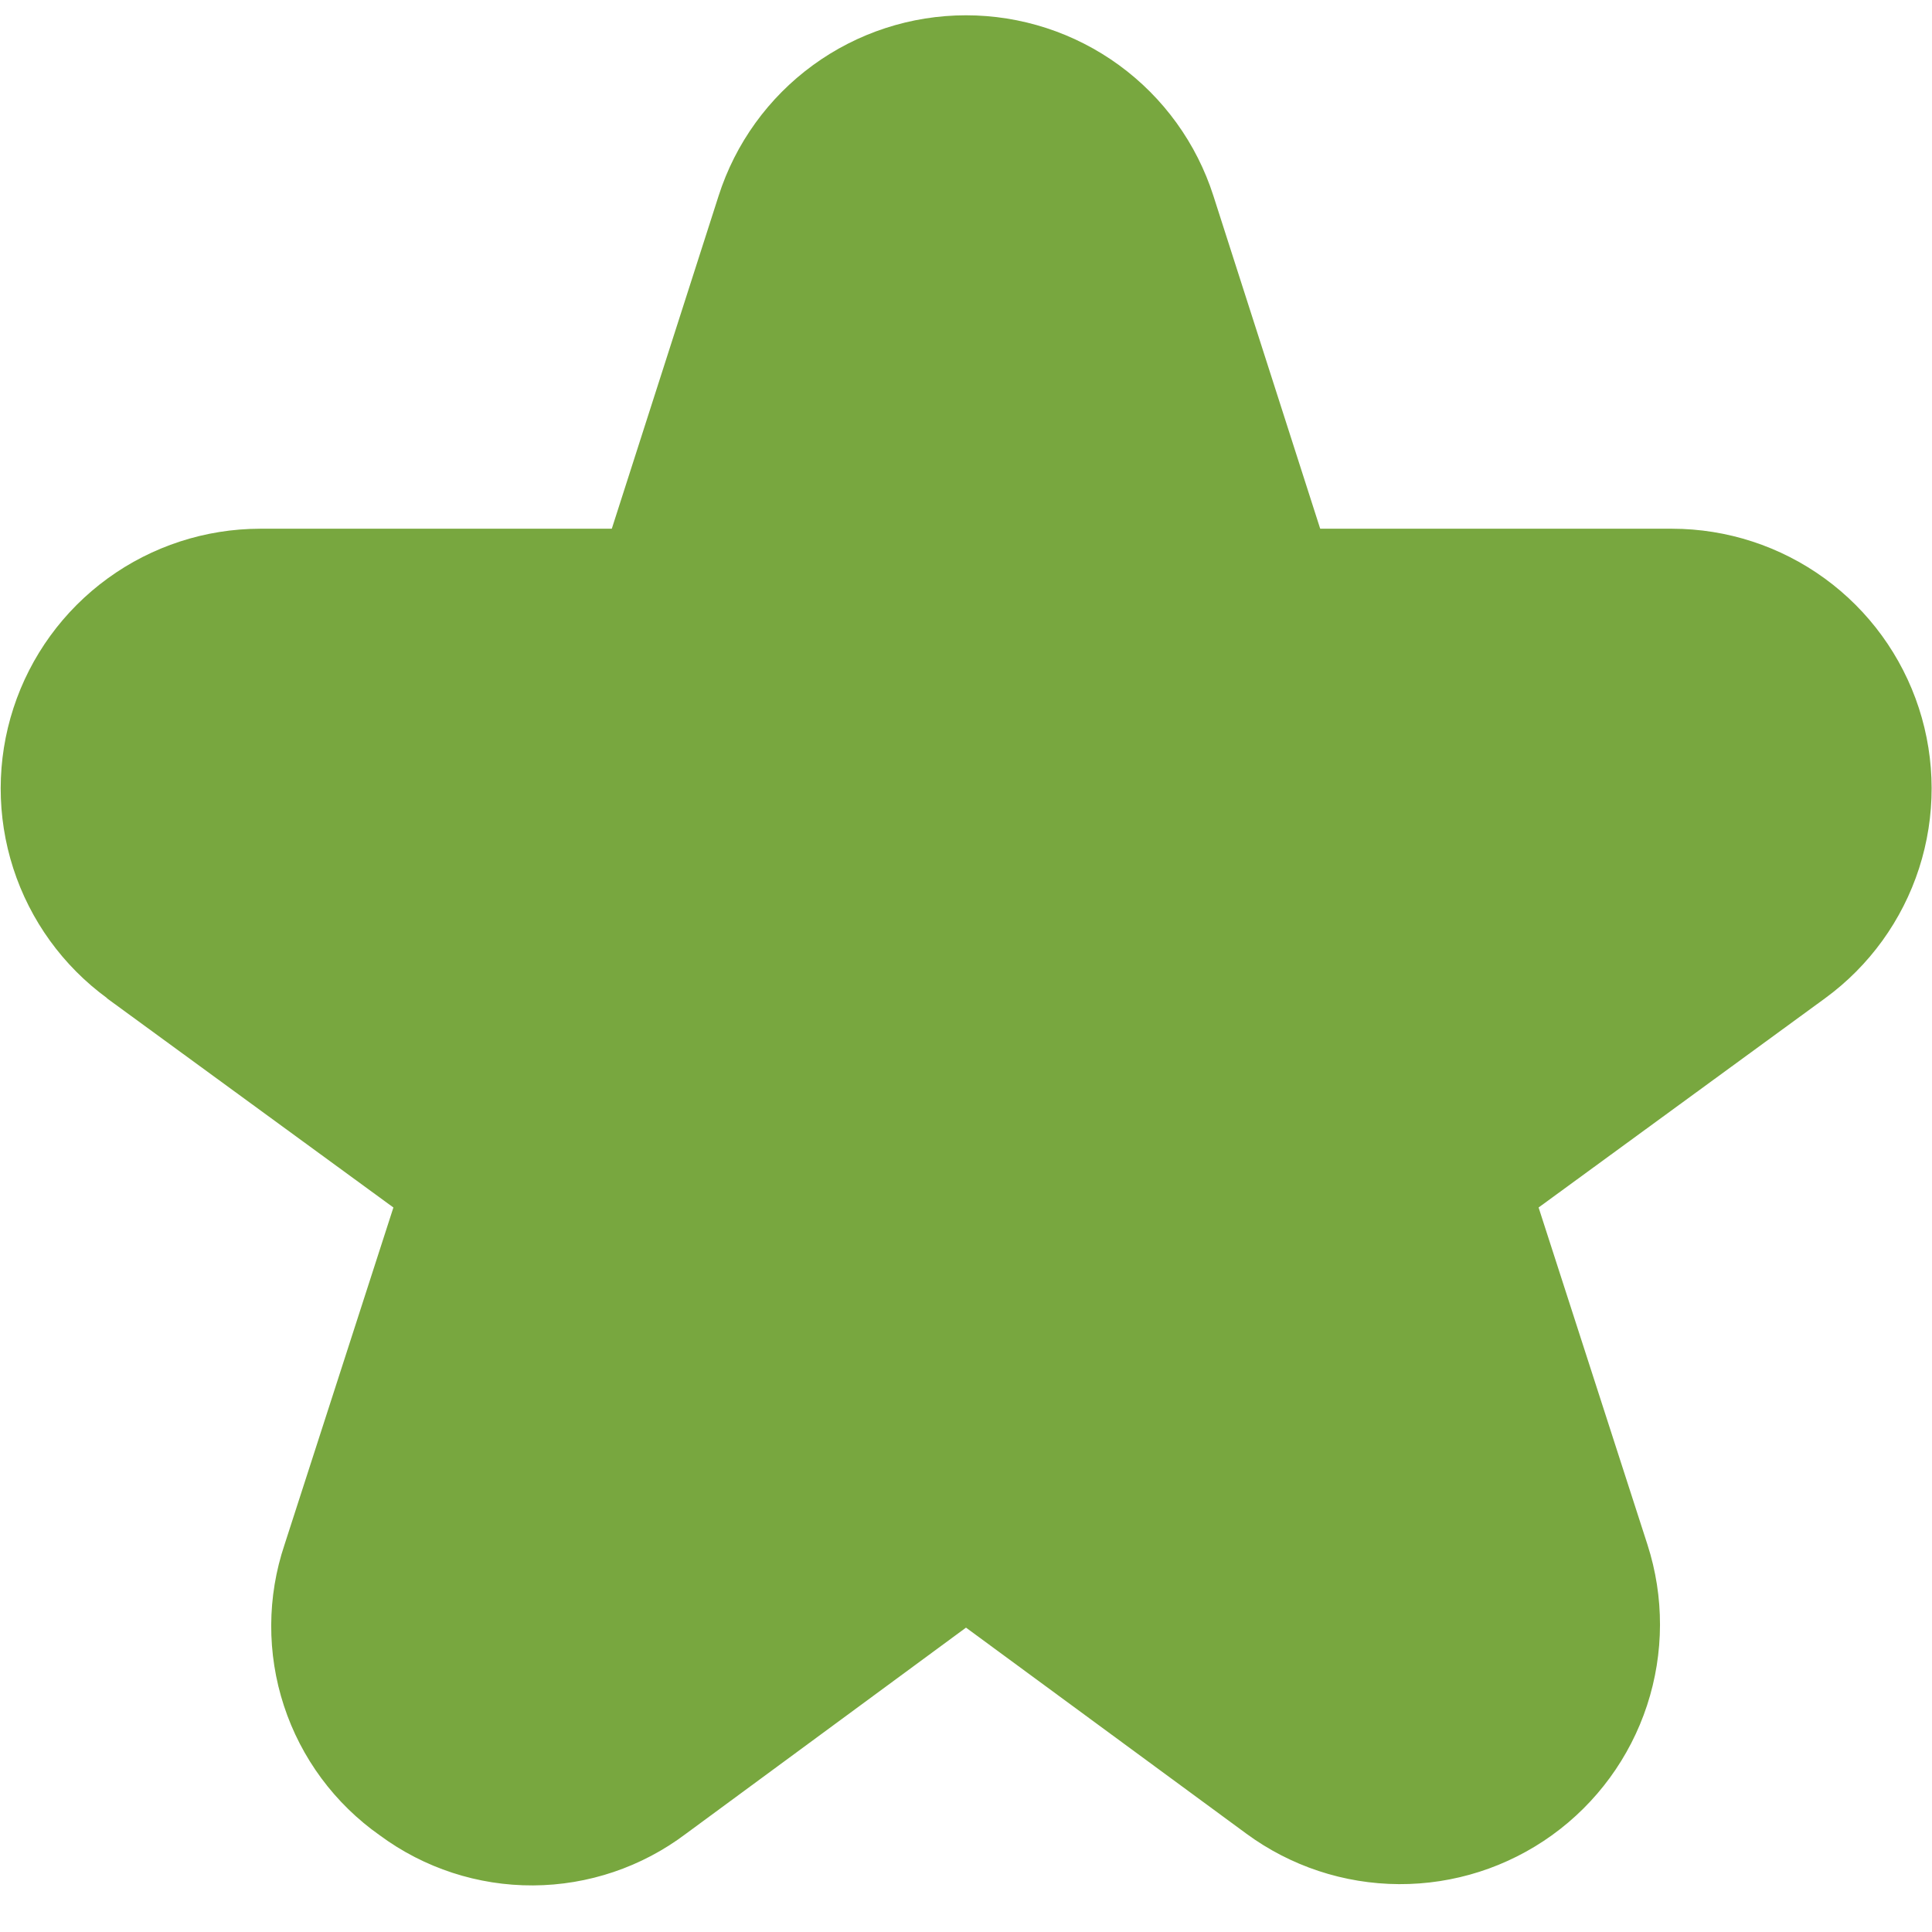 <?xml version="1.0" encoding="UTF-8"?> <svg xmlns="http://www.w3.org/2000/svg" width="512" height="512" viewBox="0 0 512 512" fill="none"><path d="M28.309 264.533L104.256 320L75.413 409.323C70.752 423.176 70.693 438.165 75.245 452.055C79.797 465.945 88.716 477.992 100.672 486.4C112.424 495.078 126.665 499.727 141.273 499.654C155.881 499.581 170.075 494.79 181.739 485.995L256 431.339L330.283 485.931C342.013 494.559 356.177 499.245 370.739 499.316C385.3 499.387 399.509 494.839 411.323 486.326C423.137 477.812 431.947 465.772 436.486 451.935C441.026 438.099 441.061 423.18 436.587 409.323L407.744 320L483.691 264.533C495.406 255.968 504.114 243.92 508.573 230.11C513.031 216.299 513.011 201.433 508.516 187.635C504.021 173.837 495.28 161.812 483.542 153.278C471.804 144.744 457.67 140.138 443.158 140.117H349.867L321.558 51.883C317.106 37.994 308.358 25.878 296.576 17.281C284.793 8.685 270.585 4.053 256 4.053C241.415 4.053 227.207 8.685 215.425 17.281C203.642 25.878 194.895 37.994 190.443 51.883L162.134 140.117H68.928C54.416 140.138 40.282 144.744 28.544 153.278C16.806 161.812 8.065 173.837 3.57 187.635C-0.926 201.433 -0.946 216.299 3.513 230.11C7.971 243.92 16.68 255.968 28.395 264.533H28.309Z" fill="#78A73F"></path></svg> 